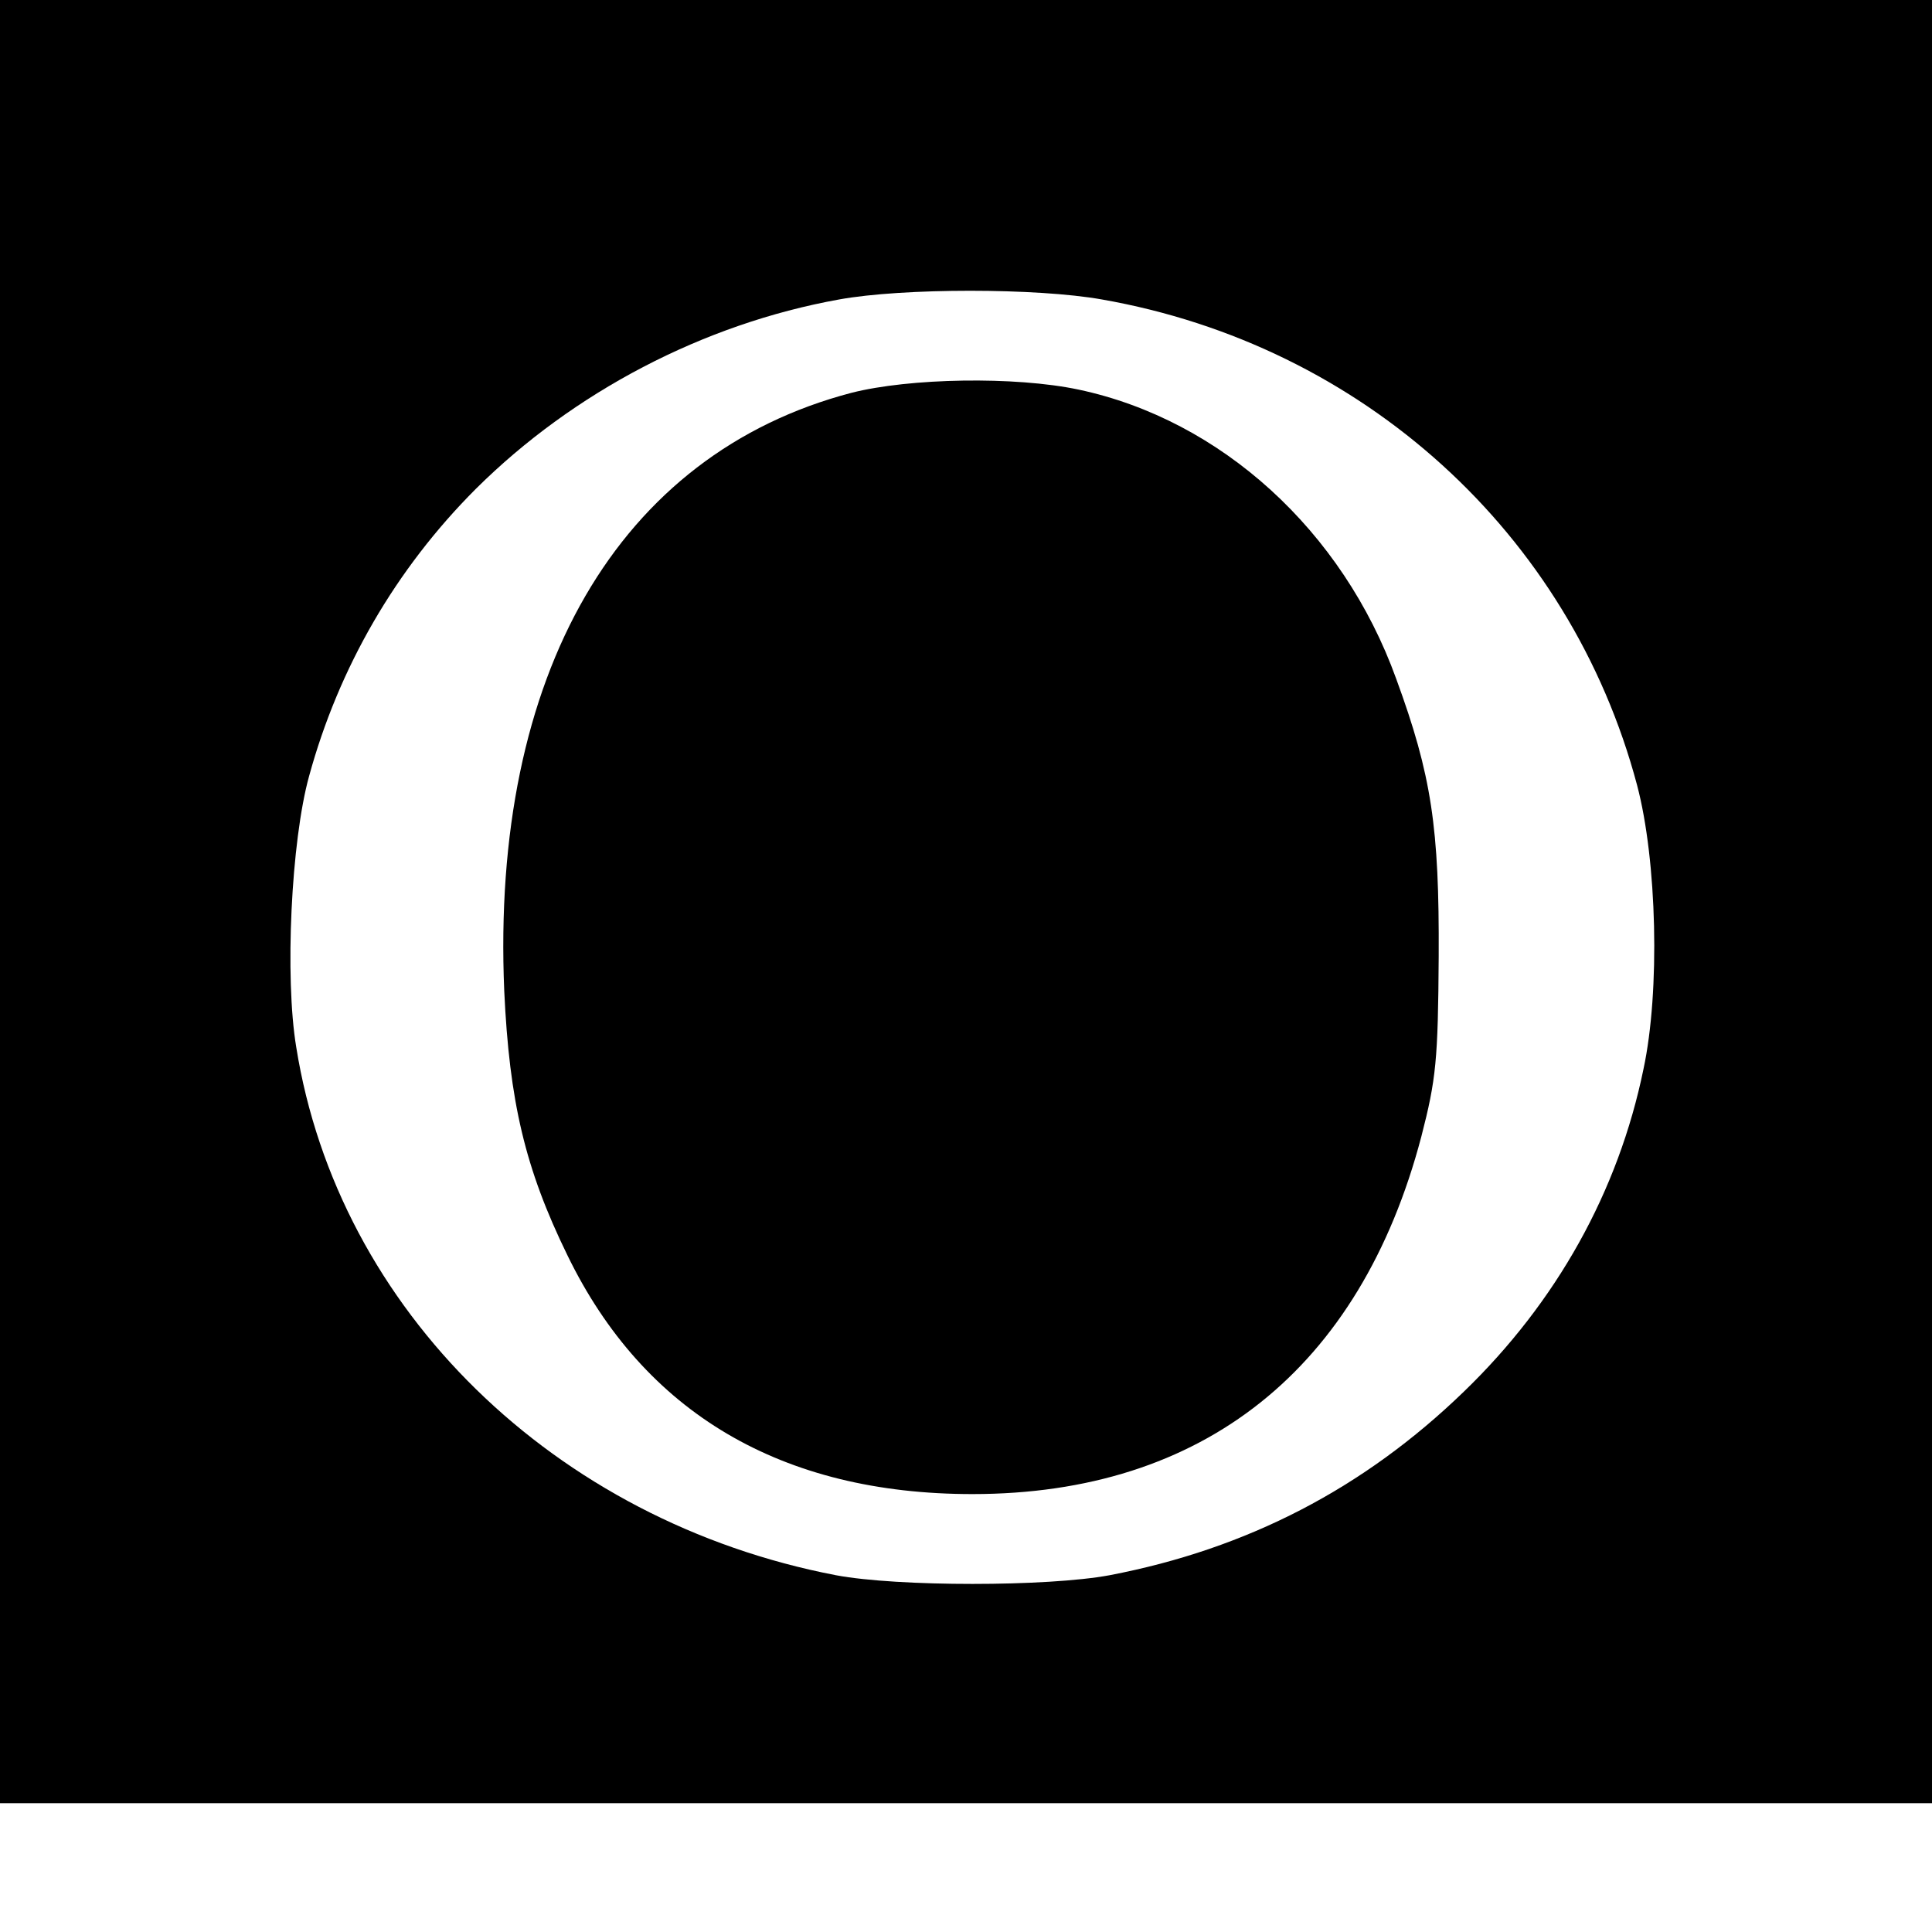 <?xml version="1.0" standalone="no"?>
<!DOCTYPE svg PUBLIC "-//W3C//DTD SVG 20010904//EN"
 "http://www.w3.org/TR/2001/REC-SVG-20010904/DTD/svg10.dtd">
<svg version="1.0" xmlns="http://www.w3.org/2000/svg"
 width="300pt" height="300pt" viewBox="0 0 300 300"
 preserveAspectRatio="xMidYMid meet">
<g transform="translate(0,300) scale(0.1,-0.1)"
fill="#000000" stroke="none">
<path d="M0 1600 l0 -1400 1500 0 1500 0 0 1400 0 1400 -1500 0 -1500 0 0
-1400z m1711 935 c405 -71 727 -363 831 -754 31 -117 36 -320 10 -441 -39
-190 -135 -362 -279 -501 -155 -150 -336 -244 -550 -285 -97 -18 -329 -18
-425 0 -437 84 -773 412 -838 820 -18 108 -8 320 20 421 46 168 134 321 259
446 151 150 353 256 564 294 99 18 307 18 408 0z"/>
<path d="M1322 2390 c-362 -95 -560 -437 -539 -929 8 -171 32 -275 98 -410
119 -245 333 -371 629 -371 358 0 602 194 697 555 23 89 26 119 27 280 1 200
-11 281 -66 431 -83 230 -272 402 -493 449 -99 21 -263 18 -353 -5z"/>
</g>
</svg>
